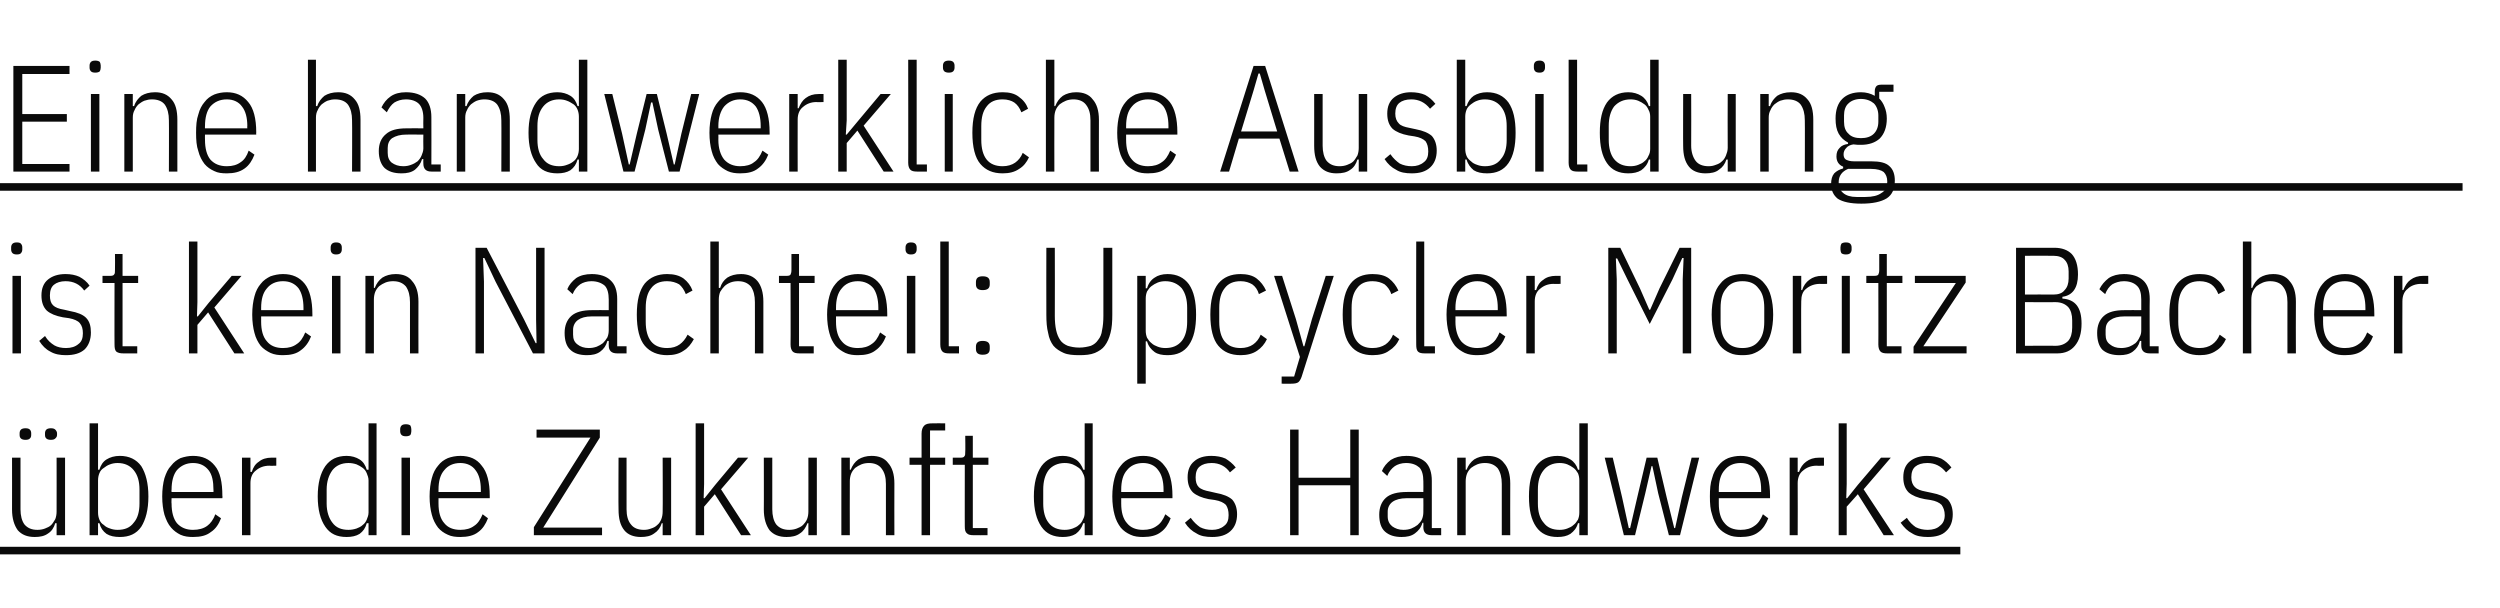 <?xml version="1.0" standalone="no"?><!DOCTYPE svg PUBLIC "-//W3C//DTD SVG 1.1//EN" "http://www.w3.org/Graphics/SVG/1.1/DTD/svg11.dtd"><svg xmlns="http://www.w3.org/2000/svg" version="1.1" width="561px" height="136.5px" viewBox="0 -12 561 136.5" style="top:-12px">  <desc>Eine handwerkliche Ausbildung ist kein Nachteil: Upcycler Moritz Bacher ber die Zukunft des Handwerks</desc>  <defs/>  <g class="svg-textframe-underlines">    <rect class="svg-underline" x="0" y="110.7" width="439.9" height="1.7" style="fill:#0a0a0a;"/>    <rect class="svg-underline" x="0" y="29.1" width="552.6" height="1.7" style="fill:#0a0a0a;"/>  </g>  <g id="Polygon323883">    <path d="M 12.7 105.4 C 12.7 105.4 12.44 105.4 12.4 105.4 C 12.1 106.4 11.6 107.2 10.8 107.7 C 10 108.3 9 108.5 7.8 108.5 C 6.1 108.5 4.9 108 4 107 C 3.2 105.9 2.7 104.4 2.7 102.3 C 2.72 102.34 2.7 90.7 2.7 90.7 L 4.6 90.7 C 4.6 90.7 4.59 102.26 4.6 102.3 C 4.6 103.7 4.9 104.9 5.5 105.7 C 6.2 106.5 7.1 106.9 8.4 106.9 C 9 106.9 9.6 106.8 10.1 106.6 C 10.6 106.4 11.1 106.2 11.5 105.8 C 11.8 105.5 12.1 105 12.4 104.5 C 12.6 104 12.7 103.4 12.7 102.8 C 12.72 102.81 12.7 90.7 12.7 90.7 L 14.6 90.7 L 14.6 108.1 L 12.7 108.1 L 12.7 105.4 Z M 5.7 86.7 C 5.3 86.7 4.9 86.6 4.7 86.4 C 4.5 86.2 4.4 86 4.4 85.6 C 4.4 85.6 4.4 85.2 4.4 85.2 C 4.4 84.9 4.5 84.6 4.7 84.4 C 4.9 84.2 5.3 84.1 5.7 84.1 C 6.2 84.1 6.5 84.2 6.7 84.4 C 6.9 84.6 7 84.9 7 85.2 C 7 85.2 7 85.6 7 85.6 C 7 86 6.9 86.2 6.7 86.4 C 6.5 86.6 6.2 86.7 5.7 86.7 Z M 11.4 86.7 C 11 86.7 10.6 86.6 10.4 86.4 C 10.2 86.2 10.1 86 10.1 85.6 C 10.1 85.6 10.1 85.2 10.1 85.2 C 10.1 84.9 10.2 84.6 10.4 84.4 C 10.6 84.2 11 84.1 11.4 84.1 C 11.9 84.1 12.2 84.2 12.4 84.4 C 12.6 84.6 12.8 84.9 12.8 85.2 C 12.8 85.2 12.8 85.6 12.8 85.6 C 12.8 86 12.6 86.2 12.4 86.4 C 12.2 86.6 11.9 86.7 11.4 86.7 Z M 20.1 83 L 22 83 L 22 93.4 C 22 93.4 22.27 93.44 22.3 93.4 C 22.6 92.4 23.1 91.6 23.9 91.1 C 24.7 90.6 25.7 90.3 26.9 90.3 C 29 90.3 30.6 91.1 31.7 92.6 C 32.7 94.2 33.3 96.4 33.3 99.4 C 33.3 102.4 32.7 104.6 31.7 106.2 C 30.6 107.8 29 108.5 26.9 108.5 C 25.7 108.5 24.7 108.3 23.9 107.8 C 23.1 107.2 22.6 106.5 22.3 105.4 C 22.27 105.4 22 105.4 22 105.4 L 22 108.1 L 20.1 108.1 L 20.1 83 Z M 26.4 106.9 C 28 106.9 29.2 106.4 30 105.3 C 30.9 104.3 31.3 102.8 31.3 101 C 31.3 101 31.3 97.9 31.3 97.9 C 31.3 96 30.9 94.6 30 93.5 C 29.2 92.5 28 91.9 26.4 91.9 C 25.8 91.9 25.2 92 24.7 92.2 C 24.1 92.4 23.7 92.7 23.3 93 C 22.8 93.3 22.5 93.7 22.3 94.2 C 22.1 94.7 22 95.2 22 95.8 C 22 95.8 22 103 22 103 C 22 103.6 22.1 104.1 22.3 104.6 C 22.5 105.1 22.8 105.5 23.3 105.8 C 23.7 106.2 24.1 106.4 24.7 106.6 C 25.2 106.8 25.8 106.9 26.4 106.9 Z M 43.3 108.5 C 42.3 108.5 41.4 108.4 40.5 108 C 39.7 107.6 39 107.1 38.4 106.4 C 37.7 105.6 37.3 104.7 36.9 103.5 C 36.6 102.4 36.4 101 36.4 99.4 C 36.4 97.8 36.6 96.4 36.9 95.3 C 37.3 94.1 37.7 93.2 38.4 92.5 C 39 91.7 39.7 91.2 40.5 90.8 C 41.4 90.5 42.3 90.3 43.3 90.3 C 45.4 90.3 47 91 48.2 92.5 C 49.4 93.9 49.9 96.2 49.9 99.3 C 49.95 99.28 49.9 99.8 49.9 99.8 L 38.5 99.8 C 38.5 99.8 38.45 100.98 38.5 101 C 38.5 102.9 38.9 104.4 39.7 105.4 C 40.6 106.4 41.8 106.9 43.3 106.9 C 44.6 106.9 45.7 106.6 46.5 106 C 47.2 105.5 47.9 104.6 48.3 103.4 C 48.3 103.4 49.6 104.3 49.6 104.3 C 49.1 105.6 48.4 106.7 47.3 107.4 C 46.3 108.2 45 108.5 43.3 108.5 Z M 43.3 91.9 C 41.8 91.9 40.6 92.5 39.7 93.5 C 38.9 94.5 38.5 96 38.5 97.9 C 38.45 97.92 38.5 98.4 38.5 98.4 L 47.9 98.4 C 47.9 98.4 47.94 97.92 47.9 97.9 C 47.9 96 47.6 94.5 46.8 93.5 C 46 92.5 44.9 91.9 43.3 91.9 Z M 54.3 108.1 L 54.3 90.7 L 56.2 90.7 L 56.2 93.9 C 56.2 93.9 56.47 93.87 56.5 93.9 C 56.8 92.9 57.3 92.1 58.1 91.6 C 58.8 91 59.8 90.7 60.9 90.7 C 60.93 90.71 62 90.7 62 90.7 L 62 92.5 C 62 92.5 60.45 92.55 60.5 92.5 C 59.2 92.5 58.2 92.9 57.4 93.6 C 56.6 94.2 56.2 95.2 56.2 96.4 C 56.2 96.39 56.2 108.1 56.2 108.1 L 54.3 108.1 Z M 82.7 105.4 C 82.7 105.4 82.35 105.4 82.3 105.4 C 82 106.5 81.5 107.2 80.7 107.8 C 79.9 108.3 78.9 108.5 77.8 108.5 C 75.6 108.5 74.1 107.8 73 106.2 C 71.9 104.6 71.3 102.4 71.3 99.4 C 71.3 96.4 71.9 94.2 73 92.6 C 74.1 91.1 75.6 90.3 77.8 90.3 C 78.9 90.3 79.9 90.6 80.7 91.1 C 81.5 91.6 82 92.4 82.3 93.4 C 82.35 93.44 82.7 93.4 82.7 93.4 L 82.7 83 L 84.5 83 L 84.5 108.1 L 82.7 108.1 L 82.7 105.4 Z M 78.2 106.9 C 78.8 106.9 79.4 106.8 80 106.6 C 80.5 106.4 81 106.2 81.4 105.8 C 81.8 105.5 82.1 105.1 82.3 104.6 C 82.5 104.1 82.7 103.6 82.7 103 C 82.7 103 82.7 95.8 82.7 95.8 C 82.7 95.2 82.5 94.7 82.3 94.2 C 82.1 93.7 81.8 93.3 81.4 93 C 81 92.7 80.5 92.4 80 92.2 C 79.4 92 78.8 91.9 78.2 91.9 C 76.6 91.9 75.4 92.5 74.6 93.5 C 73.8 94.6 73.3 96 73.3 97.9 C 73.3 97.9 73.3 101 73.3 101 C 73.3 102.8 73.8 104.3 74.6 105.3 C 75.4 106.4 76.6 106.9 78.2 106.9 Z M 91.1 85.9 C 90.6 85.9 90.3 85.8 90.1 85.6 C 89.9 85.4 89.8 85.1 89.8 84.8 C 89.8 84.8 89.8 84.3 89.8 84.3 C 89.8 84 89.9 83.7 90.1 83.5 C 90.3 83.3 90.6 83.2 91.1 83.2 C 91.5 83.2 91.9 83.3 92.1 83.5 C 92.2 83.7 92.3 84 92.3 84.3 C 92.3 84.3 92.3 84.8 92.3 84.8 C 92.3 85.1 92.2 85.4 92.1 85.6 C 91.9 85.8 91.5 85.9 91.1 85.9 Z M 90.1 90.7 L 92 90.7 L 92 108.1 L 90.1 108.1 L 90.1 90.7 Z M 103.3 108.5 C 102.3 108.5 101.3 108.4 100.5 108 C 99.6 107.6 98.9 107.1 98.3 106.4 C 97.7 105.6 97.2 104.7 96.9 103.5 C 96.6 102.4 96.4 101 96.4 99.4 C 96.4 97.8 96.6 96.4 96.9 95.3 C 97.2 94.1 97.7 93.2 98.3 92.5 C 98.9 91.7 99.6 91.2 100.5 90.8 C 101.3 90.5 102.3 90.3 103.3 90.3 C 105.4 90.3 107 91 108.1 92.5 C 109.3 93.9 109.9 96.2 109.9 99.3 C 109.89 99.28 109.9 99.8 109.9 99.8 L 98.4 99.8 C 98.4 99.8 98.39 100.98 98.4 101 C 98.4 102.9 98.8 104.4 99.7 105.4 C 100.5 106.4 101.7 106.9 103.3 106.9 C 104.6 106.9 105.6 106.6 106.4 106 C 107.2 105.5 107.8 104.6 108.3 103.4 C 108.3 103.4 109.5 104.3 109.5 104.3 C 109 105.6 108.3 106.7 107.3 107.4 C 106.3 108.2 104.9 108.5 103.3 108.5 Z M 103.3 91.9 C 101.7 91.9 100.5 92.5 99.7 93.5 C 98.8 94.5 98.4 96 98.4 97.9 C 98.39 97.92 98.4 98.4 98.4 98.4 L 107.9 98.4 C 107.9 98.4 107.88 97.92 107.9 97.9 C 107.9 96 107.5 94.5 106.7 93.5 C 106 92.5 104.8 91.9 103.3 91.9 Z M 135.1 108.1 L 119.8 108.1 L 119.8 106.3 L 132.5 86.2 L 120.4 86.2 L 120.4 84.4 L 134.6 84.4 L 134.6 86.2 L 121.9 106.4 L 135.1 106.4 L 135.1 108.1 Z M 148.7 105.4 C 148.7 105.4 148.48 105.4 148.5 105.4 C 148.2 106.4 147.6 107.2 146.8 107.7 C 146 108.3 145 108.5 143.8 108.5 C 142.2 108.5 140.9 108 140.1 107 C 139.2 105.9 138.8 104.4 138.8 102.3 C 138.75 102.34 138.8 90.7 138.8 90.7 L 140.6 90.7 C 140.6 90.7 140.62 102.26 140.6 102.3 C 140.6 103.7 140.9 104.9 141.6 105.7 C 142.2 106.5 143.2 106.9 144.5 106.9 C 145.1 106.9 145.6 106.8 146.1 106.6 C 146.7 106.4 147.1 106.2 147.5 105.8 C 147.9 105.5 148.2 105 148.4 104.5 C 148.6 104 148.7 103.4 148.7 102.8 C 148.75 102.81 148.7 90.7 148.7 90.7 L 150.6 90.7 L 150.6 108.1 L 148.7 108.1 L 148.7 105.4 Z M 156.1 83 L 158 83 L 158 96.6 L 157.9 99.8 L 158.1 99.8 L 160.5 96.8 L 165.6 90.7 L 167.9 90.7 L 161.8 97.8 L 168.5 108.1 L 166.3 108.1 L 160.4 98.9 L 158 101.7 L 158 108.1 L 156.1 108.1 L 156.1 83 Z M 181.4 105.4 C 181.4 105.4 181.15 105.4 181.2 105.4 C 180.8 106.4 180.3 107.2 179.5 107.7 C 178.7 108.3 177.7 108.5 176.5 108.5 C 174.8 108.5 173.6 108 172.7 107 C 171.9 105.9 171.4 104.4 171.4 102.3 C 171.43 102.34 171.4 90.7 171.4 90.7 L 173.3 90.7 C 173.3 90.7 173.3 102.26 173.3 102.3 C 173.3 103.7 173.6 104.9 174.2 105.7 C 174.9 106.5 175.8 106.9 177.1 106.9 C 177.7 106.9 178.3 106.8 178.8 106.6 C 179.3 106.4 179.8 106.2 180.2 105.8 C 180.5 105.5 180.9 105 181.1 104.5 C 181.3 104 181.4 103.4 181.4 102.8 C 181.42 102.81 181.4 90.7 181.4 90.7 L 183.3 90.7 L 183.3 108.1 L 181.4 108.1 L 181.4 105.4 Z M 188.8 108.1 L 188.8 90.7 L 190.7 90.7 L 190.7 93.4 C 190.7 93.4 190.94 93.44 190.9 93.4 C 191.3 92.4 191.8 91.7 192.6 91.1 C 193.4 90.6 194.4 90.3 195.6 90.3 C 197.2 90.3 198.5 90.8 199.3 91.9 C 200.2 92.9 200.7 94.4 200.7 96.5 C 200.67 96.49 200.7 108.1 200.7 108.1 L 198.8 108.1 C 198.8 108.1 198.8 96.57 198.8 96.6 C 198.8 95.1 198.5 94 197.8 93.1 C 197.2 92.3 196.2 91.9 195 91.9 C 194.4 91.9 193.8 92 193.3 92.2 C 192.8 92.4 192.3 92.7 191.9 93 C 191.5 93.4 191.2 93.8 191 94.3 C 190.8 94.8 190.7 95.4 190.7 96 C 190.67 96.02 190.7 108.1 190.7 108.1 L 188.8 108.1 Z M 206.8 92.3 L 204.1 92.3 L 204.1 90.7 L 206.8 90.7 C 206.8 90.7 206.82 85.34 206.8 85.3 C 206.8 84.5 207 83.9 207.4 83.5 C 207.8 83.1 208.4 83 209.2 83 C 209.2 82.96 212.1 83 212.1 83 L 212.1 84.6 L 208.7 84.6 L 208.7 90.7 L 212.1 90.7 L 212.1 92.3 L 208.7 92.3 L 208.7 108.1 L 206.8 108.1 L 206.8 92.3 Z M 218.5 108.1 C 217.8 108.1 217.3 108 217 107.7 C 216.6 107.4 216.5 106.9 216.5 106.1 C 216.48 106.15 216.5 92.3 216.5 92.3 L 213.8 92.3 L 213.8 90.7 C 213.8 90.7 215.59 90.71 215.6 90.7 C 216 90.7 216.3 90.6 216.4 90.4 C 216.6 90.2 216.6 89.9 216.6 89.4 C 216.65 89.42 216.6 85.8 216.6 85.8 L 218.3 85.8 L 218.3 90.7 L 221.8 90.7 L 221.8 92.3 L 218.3 92.3 L 218.3 106.5 L 221.6 106.5 L 221.6 108.1 C 221.6 108.1 218.48 108.12 218.5 108.1 Z M 243.4 105.4 C 243.4 105.4 243.06 105.4 243.1 105.4 C 242.7 106.5 242.2 107.2 241.4 107.8 C 240.6 108.3 239.6 108.5 238.5 108.5 C 236.4 108.5 234.8 107.8 233.7 106.2 C 232.6 104.6 232 102.4 232 99.4 C 232 96.4 232.6 94.2 233.7 92.6 C 234.8 91.1 236.4 90.3 238.5 90.3 C 239.6 90.3 240.6 90.6 241.4 91.1 C 242.2 91.6 242.7 92.4 243.1 93.4 C 243.06 93.44 243.4 93.4 243.4 93.4 L 243.4 83 L 245.2 83 L 245.2 108.1 L 243.4 108.1 L 243.4 105.4 Z M 238.9 106.9 C 239.6 106.9 240.1 106.8 240.7 106.6 C 241.2 106.4 241.7 106.2 242.1 105.8 C 242.5 105.5 242.8 105.1 243 104.6 C 243.3 104.1 243.4 103.6 243.4 103 C 243.4 103 243.4 95.8 243.4 95.8 C 243.4 95.2 243.3 94.7 243 94.2 C 242.8 93.7 242.5 93.3 242.1 93 C 241.7 92.7 241.2 92.4 240.7 92.2 C 240.1 92 239.6 91.9 238.9 91.9 C 237.4 91.9 236.1 92.5 235.3 93.5 C 234.5 94.6 234.1 96 234.1 97.9 C 234.1 97.9 234.1 101 234.1 101 C 234.1 102.8 234.5 104.3 235.3 105.3 C 236.1 106.4 237.4 106.9 238.9 106.9 Z M 256.5 108.5 C 255.5 108.5 254.5 108.4 253.7 108 C 252.8 107.6 252.1 107.1 251.5 106.4 C 250.9 105.6 250.4 104.7 250.1 103.5 C 249.8 102.4 249.6 101 249.6 99.4 C 249.6 97.8 249.8 96.4 250.1 95.3 C 250.4 94.1 250.9 93.2 251.5 92.5 C 252.1 91.7 252.8 91.2 253.7 90.8 C 254.5 90.5 255.5 90.3 256.5 90.3 C 258.6 90.3 260.2 91 261.3 92.5 C 262.5 93.9 263.1 96.2 263.1 99.3 C 263.09 99.28 263.1 99.8 263.1 99.8 L 251.6 99.8 C 251.6 99.8 251.6 100.98 251.6 101 C 251.6 102.9 252 104.4 252.9 105.4 C 253.7 106.4 254.9 106.9 256.5 106.9 C 257.8 106.9 258.8 106.6 259.6 106 C 260.4 105.5 261 104.6 261.5 103.4 C 261.5 103.4 262.7 104.3 262.7 104.3 C 262.2 105.6 261.5 106.7 260.5 107.4 C 259.5 108.2 258.1 108.5 256.5 108.5 Z M 256.5 91.9 C 254.9 91.9 253.7 92.5 252.9 93.5 C 252 94.5 251.6 96 251.6 97.9 C 251.6 97.92 251.6 98.4 251.6 98.4 L 261.1 98.4 C 261.1 98.4 261.08 97.92 261.1 97.9 C 261.1 96 260.7 94.5 259.9 93.5 C 259.2 92.5 258 91.9 256.5 91.9 Z M 272 108.5 C 270.6 108.5 269.4 108.3 268.5 107.7 C 267.5 107.2 266.6 106.4 265.9 105.3 C 265.9 105.3 267.2 104.2 267.2 104.2 C 267.9 105.2 268.6 105.8 269.3 106.3 C 270.1 106.7 270.9 106.9 272 106.9 C 273.1 106.9 274 106.6 274.7 106 C 275.4 105.5 275.7 104.7 275.7 103.6 C 275.7 102.6 275.5 101.9 275.1 101.3 C 274.6 100.8 273.8 100.4 272.6 100.2 C 272.6 100.2 271.2 100 271.2 100 C 269.7 99.7 268.5 99.2 267.7 98.5 C 266.9 97.7 266.5 96.6 266.5 95.1 C 266.5 93.5 267 92.3 268 91.5 C 268.9 90.7 270.2 90.3 271.8 90.3 C 273 90.3 274.1 90.5 275 90.9 C 275.8 91.4 276.6 92 277.3 92.9 C 277.3 92.9 276 94 276 94 C 275 92.6 273.6 91.9 271.9 91.9 C 270.7 91.9 269.8 92.2 269.2 92.7 C 268.6 93.2 268.3 94 268.3 95.1 C 268.3 96.1 268.5 96.8 269 97.3 C 269.5 97.8 270.4 98.1 271.5 98.3 C 271.5 98.3 272.8 98.6 272.8 98.6 C 274.5 98.9 275.7 99.4 276.5 100.1 C 277.2 100.9 277.6 102 277.6 103.4 C 277.6 105 277.1 106.3 276.1 107.2 C 275.1 108.1 273.8 108.5 272 108.5 Z M 303 96.9 L 291.4 96.9 L 291.4 108.1 L 289.5 108.1 L 289.5 84.4 L 291.4 84.4 L 291.4 95.2 L 303 95.2 L 303 84.4 L 304.9 84.4 L 304.9 108.1 L 303 108.1 L 303 96.9 Z M 321.3 108.1 C 320 108.1 319.4 107.5 319.4 106.3 C 319.43 106.28 319.4 105.3 319.4 105.3 C 319.4 105.3 319.15 105.33 319.2 105.3 C 318.9 106.4 318.3 107.1 317.5 107.7 C 316.7 108.3 315.7 108.5 314.5 108.5 C 312.9 108.5 311.7 108.1 310.8 107.3 C 309.9 106.5 309.5 105.2 309.5 103.5 C 309.5 101.9 310 100.6 311 99.7 C 312 98.8 313.6 98.4 315.7 98.4 C 315.65 98.36 319.4 98.4 319.4 98.4 C 319.4 98.4 319.43 96.05 319.4 96 C 319.4 94.6 319.1 93.5 318.5 92.9 C 317.8 92.3 316.9 91.9 315.5 91.9 C 314.5 91.9 313.6 92.2 313 92.6 C 312.3 93.1 311.7 93.8 311.3 94.8 C 311.3 94.8 310.1 93.7 310.1 93.7 C 310.5 92.7 311.2 91.9 312.1 91.2 C 313.1 90.6 314.2 90.3 315.6 90.3 C 317.5 90.3 318.9 90.8 319.9 91.7 C 320.8 92.6 321.3 94 321.3 95.9 C 321.3 95.88 321.3 106.5 321.3 106.5 L 323.4 106.5 L 323.4 108.1 C 323.4 108.1 321.3 108.12 321.3 108.1 Z M 314.9 106.9 C 315.6 106.9 316.2 106.8 316.7 106.6 C 317.2 106.4 317.7 106.1 318.1 105.8 C 318.5 105.4 318.9 105 319.1 104.5 C 319.3 104 319.4 103.5 319.4 102.9 C 319.43 102.86 319.4 99.8 319.4 99.8 C 319.4 99.8 315.62 99.79 315.6 99.8 C 314.3 99.8 313.2 100.1 312.5 100.6 C 311.8 101.1 311.4 101.9 311.4 102.8 C 311.4 102.8 311.4 103.9 311.4 103.9 C 311.4 104.9 311.8 105.6 312.4 106.1 C 313.1 106.6 313.9 106.9 314.9 106.9 Z M 327 108.1 L 327 90.7 L 328.9 90.7 L 328.9 93.4 C 328.9 93.4 329.15 93.44 329.1 93.4 C 329.5 92.4 330 91.7 330.8 91.1 C 331.6 90.6 332.6 90.3 333.8 90.3 C 335.4 90.3 336.7 90.8 337.5 91.9 C 338.4 92.9 338.9 94.4 338.9 96.5 C 338.87 96.49 338.9 108.1 338.9 108.1 L 337 108.1 C 337 108.1 337 96.57 337 96.6 C 337 95.1 336.7 94 336.1 93.1 C 335.4 92.3 334.5 91.9 333.2 91.9 C 332.6 91.9 332 92 331.5 92.2 C 331 92.4 330.5 92.7 330.1 93 C 329.7 93.4 329.4 93.8 329.2 94.3 C 329 94.8 328.9 95.4 328.9 96 C 328.88 96.02 328.9 108.1 328.9 108.1 L 327 108.1 Z M 354.4 105.4 C 354.4 105.4 354.11 105.4 354.1 105.4 C 353.8 106.5 353.2 107.2 352.4 107.8 C 351.6 108.3 350.7 108.5 349.5 108.5 C 347.4 108.5 345.8 107.8 344.7 106.2 C 343.6 104.6 343.1 102.4 343.1 99.4 C 343.1 96.4 343.6 94.2 344.7 92.6 C 345.8 91.1 347.4 90.3 349.5 90.3 C 350.7 90.3 351.6 90.6 352.4 91.1 C 353.2 91.6 353.8 92.4 354.1 93.4 C 354.11 93.44 354.4 93.4 354.4 93.4 L 354.4 83 L 356.3 83 L 356.3 108.1 L 354.4 108.1 L 354.4 105.4 Z M 350 106.9 C 350.6 106.9 351.2 106.8 351.7 106.6 C 352.2 106.4 352.7 106.2 353.1 105.8 C 353.5 105.5 353.8 105.1 354.1 104.6 C 354.3 104.1 354.4 103.6 354.4 103 C 354.4 103 354.4 95.8 354.4 95.8 C 354.4 95.2 354.3 94.7 354.1 94.2 C 353.8 93.7 353.5 93.3 353.1 93 C 352.7 92.7 352.2 92.4 351.7 92.2 C 351.2 92 350.6 91.9 350 91.9 C 348.4 91.9 347.2 92.5 346.4 93.5 C 345.5 94.6 345.1 96 345.1 97.9 C 345.1 97.9 345.1 101 345.1 101 C 345.1 102.8 345.5 104.3 346.4 105.3 C 347.2 106.4 348.4 106.9 350 106.9 Z M 360.1 90.7 L 361.9 90.7 L 364 99.6 L 365.5 106.5 L 365.8 106.5 L 367.4 99.6 L 369.5 90.7 L 371.9 90.7 L 374 99.6 L 375.7 106.5 L 375.9 106.5 L 377.4 99.6 L 379.6 90.7 L 381.3 90.7 L 377 108.1 L 374.5 108.1 L 372.1 98.7 L 370.8 92.6 L 370.6 92.6 L 369.2 98.7 L 366.9 108.1 L 364.4 108.1 L 360.1 90.7 Z M 390.6 108.5 C 389.6 108.5 388.6 108.4 387.8 108 C 386.9 107.6 386.2 107.1 385.6 106.4 C 385 105.6 384.5 104.7 384.2 103.5 C 383.8 102.4 383.7 101 383.7 99.4 C 383.7 97.8 383.8 96.4 384.2 95.3 C 384.5 94.1 385 93.2 385.6 92.5 C 386.2 91.7 386.9 91.2 387.8 90.8 C 388.6 90.5 389.6 90.3 390.6 90.3 C 392.6 90.3 394.3 91 395.4 92.5 C 396.6 93.9 397.2 96.2 397.2 99.3 C 397.18 99.28 397.2 99.8 397.2 99.8 L 385.7 99.8 C 385.7 99.8 385.69 100.98 385.7 101 C 385.7 102.9 386.1 104.4 387 105.4 C 387.8 106.4 389 106.9 390.6 106.9 C 391.9 106.9 392.9 106.6 393.7 106 C 394.5 105.5 395.1 104.6 395.6 103.4 C 395.6 103.4 396.8 104.3 396.8 104.3 C 396.3 105.6 395.6 106.7 394.6 107.4 C 393.6 108.2 392.2 108.5 390.6 108.5 Z M 390.6 91.9 C 389 91.9 387.8 92.5 387 93.5 C 386.1 94.5 385.7 96 385.7 97.9 C 385.69 97.92 385.7 98.4 385.7 98.4 L 395.2 98.4 C 395.2 98.4 395.18 97.92 395.2 97.9 C 395.2 96 394.8 94.5 394 93.5 C 393.3 92.5 392.1 91.9 390.6 91.9 Z M 401.6 108.1 L 401.6 90.7 L 403.4 90.7 L 403.4 93.9 C 403.4 93.9 403.71 93.87 403.7 93.9 C 404 92.9 404.6 92.1 405.3 91.6 C 406.1 91 407 90.7 408.2 90.7 C 408.17 90.71 409.3 90.7 409.3 90.7 L 409.3 92.5 C 409.3 92.5 407.69 92.55 407.7 92.5 C 406.4 92.5 405.4 92.9 404.6 93.6 C 403.8 94.2 403.4 95.2 403.4 96.4 C 403.44 96.39 403.4 108.1 403.4 108.1 L 401.6 108.1 Z M 412.6 83 L 414.4 83 L 414.4 96.6 L 414.3 99.8 L 414.5 99.8 L 416.9 96.8 L 422.1 90.7 L 424.3 90.7 L 418.2 97.8 L 425 108.1 L 422.7 108.1 L 416.9 98.9 L 414.4 101.7 L 414.4 108.1 L 412.6 108.1 L 412.6 83 Z M 432.6 108.5 C 431.2 108.5 430 108.3 429.1 107.7 C 428.1 107.2 427.3 106.4 426.5 105.3 C 426.5 105.3 427.9 104.2 427.9 104.2 C 428.5 105.2 429.2 105.8 429.9 106.3 C 430.7 106.7 431.6 106.9 432.6 106.9 C 433.7 106.9 434.7 106.6 435.3 106 C 436 105.5 436.4 104.7 436.4 103.6 C 436.4 102.6 436.1 101.9 435.7 101.3 C 435.2 100.8 434.4 100.4 433.2 100.2 C 433.2 100.2 431.9 100 431.9 100 C 430.3 99.7 429.1 99.2 428.3 98.5 C 427.5 97.7 427.1 96.6 427.1 95.1 C 427.1 93.5 427.6 92.3 428.6 91.5 C 429.6 90.7 430.9 90.3 432.4 90.3 C 433.6 90.3 434.7 90.5 435.6 90.9 C 436.5 91.4 437.2 92 437.9 92.9 C 437.9 92.9 436.7 94 436.7 94 C 435.6 92.6 434.2 91.9 432.5 91.9 C 431.3 91.9 430.4 92.2 429.8 92.7 C 429.2 93.2 428.9 94 428.9 95.1 C 428.9 96.1 429.2 96.8 429.7 97.3 C 430.2 97.8 431 98.1 432.1 98.3 C 432.1 98.3 433.5 98.6 433.5 98.6 C 435.1 98.9 436.3 99.4 437.1 100.1 C 437.8 100.9 438.2 102 438.2 103.4 C 438.2 105 437.7 106.3 436.7 107.2 C 435.8 108.1 434.4 108.5 432.6 108.5 Z " stroke="none" fill="#0a0a0a"/>  </g>  <g id="Polygon323882">    <path d="M 3.8 45.1 C 3.3 45.1 3 45 2.8 44.8 C 2.6 44.6 2.5 44.3 2.5 44 C 2.5 44 2.5 43.5 2.5 43.5 C 2.5 43.2 2.6 42.9 2.8 42.7 C 3 42.5 3.3 42.4 3.8 42.4 C 4.2 42.4 4.6 42.5 4.7 42.7 C 4.9 42.9 5 43.2 5 43.5 C 5 43.5 5 44 5 44 C 5 44.3 4.9 44.6 4.7 44.8 C 4.6 45 4.2 45.1 3.8 45.1 Z M 2.8 49.9 L 4.7 49.9 L 4.7 67.3 L 2.8 67.3 L 2.8 49.9 Z M 14.8 67.7 C 13.5 67.7 12.3 67.5 11.3 66.9 C 10.3 66.4 9.5 65.6 8.8 64.5 C 8.8 64.5 10.1 63.4 10.1 63.4 C 10.7 64.4 11.4 65 12.2 65.5 C 12.9 65.9 13.8 66.1 14.8 66.1 C 16 66.1 16.9 65.8 17.6 65.2 C 18.3 64.7 18.6 63.9 18.6 62.8 C 18.6 61.8 18.4 61.1 17.9 60.5 C 17.5 60 16.6 59.6 15.5 59.4 C 15.5 59.4 14.1 59.2 14.1 59.2 C 12.5 58.9 11.3 58.4 10.5 57.7 C 9.7 56.9 9.3 55.8 9.3 54.3 C 9.3 52.7 9.8 51.5 10.8 50.7 C 11.8 49.9 13.1 49.5 14.7 49.5 C 15.9 49.5 16.9 49.7 17.8 50.1 C 18.7 50.6 19.5 51.2 20.1 52.1 C 20.1 52.1 18.9 53.2 18.9 53.2 C 17.9 51.8 16.5 51.1 14.7 51.1 C 13.6 51.1 12.7 51.4 12.1 51.9 C 11.5 52.4 11.2 53.2 11.2 54.3 C 11.2 55.3 11.4 56 11.9 56.5 C 12.4 57 13.2 57.3 14.4 57.5 C 14.4 57.5 15.7 57.8 15.7 57.8 C 17.4 58.1 18.6 58.6 19.3 59.3 C 20.1 60.1 20.4 61.2 20.4 62.6 C 20.4 64.2 19.9 65.5 19 66.4 C 18 67.3 16.6 67.7 14.8 67.7 Z M 27.7 67.3 C 27 67.3 26.5 67.2 26.1 66.9 C 25.8 66.6 25.7 66.1 25.7 65.3 C 25.67 65.35 25.7 51.5 25.7 51.5 L 23 51.5 L 23 49.9 C 23 49.9 24.79 49.91 24.8 49.9 C 25.2 49.9 25.5 49.8 25.6 49.6 C 25.8 49.4 25.8 49.1 25.8 48.6 C 25.84 48.62 25.8 45 25.8 45 L 27.5 45 L 27.5 49.9 L 31 49.9 L 31 51.5 L 27.5 51.5 L 27.5 65.7 L 30.8 65.7 L 30.8 67.3 C 30.8 67.3 27.68 67.32 27.7 67.3 Z M 42.4 42.2 L 44.3 42.2 L 44.3 55.8 L 44.2 59 L 44.4 59 L 46.8 56 L 52 49.9 L 54.2 49.9 L 48.1 57 L 54.8 67.3 L 52.6 67.3 L 46.7 58.1 L 44.3 60.9 L 44.3 67.3 L 42.4 67.3 L 42.4 42.2 Z M 63.5 67.7 C 62.5 67.7 61.6 67.6 60.7 67.2 C 59.9 66.8 59.1 66.3 58.5 65.6 C 57.9 64.8 57.4 63.9 57.1 62.7 C 56.8 61.6 56.6 60.2 56.6 58.6 C 56.6 57 56.8 55.6 57.1 54.5 C 57.4 53.3 57.9 52.4 58.5 51.7 C 59.1 50.9 59.9 50.4 60.7 50 C 61.6 49.7 62.5 49.5 63.5 49.5 C 65.6 49.5 67.2 50.2 68.4 51.7 C 69.5 53.1 70.1 55.4 70.1 58.5 C 70.11 58.48 70.1 59 70.1 59 L 58.6 59 C 58.6 59 58.62 60.18 58.6 60.2 C 58.6 62.1 59 63.6 59.9 64.6 C 60.7 65.6 61.9 66.1 63.5 66.1 C 64.8 66.1 65.8 65.8 66.6 65.2 C 67.4 64.7 68 63.8 68.5 62.6 C 68.5 62.6 69.8 63.5 69.8 63.5 C 69.3 64.8 68.5 65.9 67.5 66.6 C 66.5 67.4 65.2 67.7 63.5 67.7 Z M 63.5 51.1 C 61.9 51.1 60.7 51.7 59.9 52.7 C 59 53.7 58.6 55.2 58.6 57.1 C 58.62 57.12 58.6 57.6 58.6 57.6 L 68.1 57.6 C 68.1 57.6 68.1 57.12 68.1 57.1 C 68.1 55.2 67.7 53.7 67 52.7 C 66.2 51.7 65.1 51.1 63.5 51.1 Z M 75.4 45.1 C 75 45.1 74.7 45 74.5 44.8 C 74.3 44.6 74.2 44.3 74.2 44 C 74.2 44 74.2 43.5 74.2 43.5 C 74.2 43.2 74.3 42.9 74.5 42.7 C 74.7 42.5 75 42.4 75.4 42.4 C 75.9 42.4 76.2 42.5 76.4 42.7 C 76.6 42.9 76.7 43.2 76.7 43.5 C 76.7 43.5 76.7 44 76.7 44 C 76.7 44.3 76.6 44.6 76.4 44.8 C 76.2 45 75.9 45.1 75.4 45.1 Z M 74.5 49.9 L 76.4 49.9 L 76.4 67.3 L 74.5 67.3 L 74.5 49.9 Z M 82 67.3 L 82 49.9 L 83.9 49.9 L 83.9 52.6 C 83.9 52.6 84.15 52.64 84.1 52.6 C 84.5 51.6 85 50.9 85.8 50.3 C 86.6 49.8 87.6 49.5 88.8 49.5 C 90.4 49.5 91.7 50 92.5 51.1 C 93.4 52.1 93.9 53.6 93.9 55.7 C 93.87 55.69 93.9 67.3 93.9 67.3 L 92 67.3 C 92 67.3 92 55.77 92 55.8 C 92 54.3 91.7 53.2 91.1 52.3 C 90.4 51.5 89.5 51.1 88.2 51.1 C 87.6 51.1 87 51.2 86.5 51.4 C 86 51.6 85.5 51.9 85.1 52.2 C 84.7 52.6 84.4 53 84.2 53.5 C 84 54 83.9 54.6 83.9 55.2 C 83.88 55.22 83.9 67.3 83.9 67.3 L 82 67.3 Z M 111.2 51.2 L 108.7 45.9 L 108.4 45.9 L 108.6 51.2 L 108.6 67.3 L 106.7 67.3 L 106.7 43.6 L 109.2 43.6 L 117.6 59.7 L 120.2 65 L 120.4 65 L 120.3 59.7 L 120.3 43.6 L 122.2 43.6 L 122.2 67.3 L 119.6 67.3 L 111.2 51.2 Z M 138.5 67.3 C 137.2 67.3 136.6 66.7 136.6 65.5 C 136.61 65.48 136.6 64.5 136.6 64.5 C 136.6 64.5 136.34 64.53 136.3 64.5 C 136 65.6 135.5 66.3 134.7 66.9 C 133.9 67.5 132.9 67.7 131.7 67.7 C 130.1 67.7 128.8 67.3 128 66.5 C 127.1 65.7 126.7 64.4 126.7 62.7 C 126.7 61.1 127.2 59.8 128.2 58.9 C 129.2 58 130.8 57.6 132.8 57.6 C 132.84 57.56 136.6 57.6 136.6 57.6 C 136.6 57.6 136.61 55.25 136.6 55.2 C 136.6 53.8 136.3 52.7 135.7 52.1 C 135 51.5 134 51.1 132.7 51.1 C 131.7 51.1 130.8 51.4 130.2 51.8 C 129.5 52.3 128.9 53 128.5 54 C 128.5 54 127.3 52.9 127.3 52.9 C 127.7 51.9 128.4 51.1 129.3 50.4 C 130.2 49.8 131.4 49.5 132.8 49.5 C 134.6 49.5 136.1 50 137 50.9 C 138 51.8 138.5 53.2 138.5 55.1 C 138.48 55.08 138.5 65.7 138.5 65.7 L 140.6 65.7 L 140.6 67.3 C 140.6 67.3 138.48 67.32 138.5 67.3 Z M 132.1 66.1 C 132.8 66.1 133.3 66 133.9 65.8 C 134.4 65.6 134.9 65.3 135.3 65 C 135.7 64.6 136 64.2 136.3 63.7 C 136.5 63.2 136.6 62.7 136.6 62.1 C 136.61 62.06 136.6 59 136.6 59 C 136.6 59 132.8 58.99 132.8 59 C 131.4 59 130.4 59.3 129.7 59.8 C 129 60.3 128.6 61.1 128.6 62 C 128.6 62 128.6 63.1 128.6 63.1 C 128.6 64.1 128.9 64.8 129.6 65.3 C 130.2 65.8 131.1 66.1 132.1 66.1 Z M 149.7 67.7 C 147.6 67.7 145.9 67 144.7 65.6 C 143.5 64.2 142.9 61.8 142.9 58.6 C 142.9 55.4 143.5 53.1 144.7 51.6 C 145.9 50.2 147.6 49.5 149.7 49.5 C 151.2 49.5 152.4 49.8 153.4 50.5 C 154.3 51.2 155 52.1 155.4 53.2 C 155.4 53.2 153.9 54 153.9 54 C 153.5 53 153 52.3 152.4 51.8 C 151.7 51.4 150.8 51.1 149.7 51.1 C 148.1 51.1 146.9 51.6 146.1 52.7 C 145.3 53.7 144.9 55.1 144.9 57.1 C 144.9 57.1 144.9 60.2 144.9 60.2 C 144.9 62.1 145.3 63.6 146.1 64.6 C 146.9 65.6 148.1 66.1 149.7 66.1 C 150.9 66.1 151.8 65.8 152.5 65.3 C 153.2 64.8 153.8 64.1 154.3 63.1 C 154.3 63.1 155.7 64.1 155.7 64.1 C 155.1 65.2 154.4 66.1 153.4 66.7 C 152.4 67.4 151.2 67.7 149.7 67.7 Z M 159.4 42.2 L 161.3 42.2 L 161.3 52.6 C 161.3 52.6 161.57 52.64 161.6 52.6 C 161.9 51.6 162.4 50.9 163.2 50.3 C 164 49.8 165 49.5 166.3 49.5 C 167.8 49.5 169.1 50 170 51.1 C 170.8 52.1 171.3 53.6 171.3 55.7 C 171.29 55.69 171.3 67.3 171.3 67.3 L 169.4 67.3 C 169.4 67.3 169.42 55.77 169.4 55.8 C 169.4 54.3 169.1 53.2 168.5 52.3 C 167.8 51.5 166.9 51.1 165.6 51.1 C 165 51.1 164.4 51.2 163.9 51.4 C 163.4 51.6 162.9 51.9 162.6 52.2 C 162.2 52.6 161.9 53 161.6 53.5 C 161.4 54 161.3 54.6 161.3 55.2 C 161.29 55.22 161.3 67.3 161.3 67.3 L 159.4 67.3 L 159.4 42.2 Z M 179.4 67.3 C 178.7 67.3 178.2 67.2 177.9 66.9 C 177.6 66.6 177.4 66.1 177.4 65.3 C 177.44 65.35 177.4 51.5 177.4 51.5 L 174.8 51.5 L 174.8 49.9 C 174.8 49.9 176.56 49.91 176.6 49.9 C 177 49.9 177.3 49.8 177.4 49.6 C 177.5 49.4 177.6 49.1 177.6 48.6 C 177.61 48.62 177.6 45 177.6 45 L 179.3 45 L 179.3 49.9 L 182.8 49.9 L 182.8 51.5 L 179.3 51.5 L 179.3 65.7 L 182.6 65.7 L 182.6 67.3 C 182.6 67.3 179.45 67.32 179.4 67.3 Z M 192.5 67.7 C 191.5 67.7 190.6 67.6 189.7 67.2 C 188.9 66.8 188.1 66.3 187.5 65.6 C 186.9 64.8 186.4 63.9 186.1 62.7 C 185.8 61.6 185.6 60.2 185.6 58.6 C 185.6 57 185.8 55.6 186.1 54.5 C 186.4 53.3 186.9 52.4 187.5 51.7 C 188.1 50.9 188.9 50.4 189.7 50 C 190.6 49.7 191.5 49.5 192.5 49.5 C 194.6 49.5 196.2 50.2 197.4 51.7 C 198.5 53.1 199.1 55.4 199.1 58.5 C 199.1 58.48 199.1 59 199.1 59 L 187.6 59 C 187.6 59 187.61 60.18 187.6 60.2 C 187.6 62.1 188 63.6 188.9 64.6 C 189.7 65.6 190.9 66.1 192.5 66.1 C 193.8 66.1 194.8 65.8 195.6 65.2 C 196.4 64.7 197 63.8 197.5 62.6 C 197.5 62.6 198.8 63.5 198.8 63.5 C 198.3 64.8 197.5 65.9 196.5 66.6 C 195.5 67.4 194.2 67.7 192.5 67.7 Z M 192.5 51.1 C 190.9 51.1 189.7 51.7 188.9 52.7 C 188 53.7 187.6 55.2 187.6 57.1 C 187.61 57.12 187.6 57.6 187.6 57.6 L 197.1 57.6 C 197.1 57.6 197.1 57.12 197.1 57.1 C 197.1 55.2 196.7 53.7 196 52.7 C 195.2 51.7 194 51.1 192.5 51.1 Z M 204.4 45.1 C 204 45.1 203.7 45 203.5 44.8 C 203.3 44.6 203.2 44.3 203.2 44 C 203.2 44 203.2 43.5 203.2 43.5 C 203.2 43.2 203.3 42.9 203.5 42.7 C 203.7 42.5 204 42.4 204.4 42.4 C 204.9 42.4 205.2 42.5 205.4 42.7 C 205.6 42.9 205.7 43.2 205.7 43.5 C 205.7 43.5 205.7 44 205.7 44 C 205.7 44.3 205.6 44.6 205.4 44.8 C 205.2 45 204.9 45.1 204.4 45.1 Z M 203.5 49.9 L 205.4 49.9 L 205.4 67.3 L 203.5 67.3 L 203.5 49.9 Z M 213 67.3 C 212.3 67.3 211.8 67.2 211.5 66.9 C 211.2 66.6 211 66.1 211 65.3 C 211 65.35 211 42.2 211 42.2 L 212.9 42.2 L 212.9 65.7 L 215.2 65.7 L 215.2 67.3 C 215.2 67.3 212.97 67.32 213 67.3 Z M 222.1 66.3 C 222.1 67.2 221.6 67.6 220.5 67.6 C 219.5 67.6 219 67.2 219 66.3 C 219 66.3 219 65.8 219 65.8 C 219 64.9 219.5 64.5 220.5 64.5 C 221.6 64.5 222.1 64.9 222.1 65.8 C 222.09 65.82 222.1 66.3 222.1 66.3 C 222.1 66.3 222.09 66.27 222.1 66.3 Z M 222.1 51.8 C 222.1 52.7 221.6 53.1 220.5 53.1 C 219.5 53.1 219 52.7 219 51.8 C 219 51.8 219 51.3 219 51.3 C 219 50.4 219.5 50 220.5 50 C 221.6 50 222.1 50.4 222.1 51.3 C 222.09 51.34 222.1 51.8 222.1 51.8 C 222.1 51.8 222.09 51.78 222.1 51.8 Z M 236.7 43.6 C 236.7 43.6 236.74 58.89 236.7 58.9 C 236.7 60.1 236.8 61.2 237 62.1 C 237.2 63 237.5 63.7 237.9 64.3 C 238.3 64.9 238.9 65.3 239.6 65.6 C 240.3 65.8 241.1 66 242.2 66 C 243.2 66 244.1 65.8 244.8 65.6 C 245.5 65.3 246 64.9 246.4 64.3 C 246.9 63.7 247.2 63 247.3 62.1 C 247.5 61.2 247.6 60.1 247.6 58.9 C 247.62 58.89 247.6 43.6 247.6 43.6 L 249.6 43.6 C 249.6 43.6 249.59 58.58 249.6 58.6 C 249.6 60.2 249.5 61.6 249.2 62.7 C 248.9 63.9 248.5 64.8 247.9 65.6 C 247.4 66.3 246.6 66.8 245.7 67.2 C 244.7 67.6 243.6 67.7 242.2 67.7 C 240.8 67.7 239.6 67.6 238.7 67.2 C 237.8 66.8 237 66.3 236.4 65.6 C 235.8 64.8 235.4 63.9 235.2 62.7 C 234.9 61.6 234.8 60.2 234.8 58.6 C 234.77 58.58 234.8 43.6 234.8 43.6 L 236.7 43.6 Z M 255.2 49.9 L 257.1 49.9 L 257.1 52.7 C 257.1 52.7 257.41 52.67 257.4 52.7 C 257.7 51.6 258.3 50.8 259.1 50.3 C 259.8 49.8 260.8 49.5 262 49.5 C 264.1 49.5 265.7 50.3 266.8 51.8 C 267.9 53.4 268.4 55.6 268.4 58.6 C 268.4 61.6 267.9 63.8 266.8 65.4 C 265.7 67 264.1 67.7 262 67.7 C 260.8 67.7 259.8 67.5 259.1 67 C 258.3 66.4 257.7 65.7 257.4 64.6 C 257.41 64.6 257.1 64.6 257.1 64.6 L 257.1 74.1 L 255.2 74.1 L 255.2 49.9 Z M 261.5 66.1 C 263.1 66.1 264.3 65.6 265.2 64.5 C 266 63.5 266.4 62 266.4 60.2 C 266.4 60.2 266.4 57.1 266.4 57.1 C 266.4 55.2 266 53.8 265.2 52.7 C 264.3 51.7 263.1 51.1 261.5 51.1 C 260.9 51.1 260.3 51.2 259.8 51.4 C 259.3 51.6 258.8 51.9 258.4 52.2 C 258 52.5 257.7 52.9 257.4 53.4 C 257.2 53.9 257.1 54.4 257.1 55 C 257.1 55 257.1 62.2 257.1 62.2 C 257.1 62.8 257.2 63.3 257.4 63.8 C 257.7 64.3 258 64.7 258.4 65 C 258.8 65.4 259.3 65.6 259.8 65.8 C 260.3 66 260.9 66.1 261.5 66.1 Z M 278.4 67.7 C 276.2 67.7 274.6 67 273.4 65.6 C 272.2 64.2 271.6 61.8 271.6 58.6 C 271.6 55.4 272.2 53.1 273.4 51.6 C 274.6 50.2 276.2 49.5 278.4 49.5 C 279.8 49.5 281.1 49.8 282 50.5 C 282.9 51.2 283.6 52.1 284.1 53.2 C 284.1 53.2 282.5 54 282.5 54 C 282.2 53 281.7 52.3 281 51.8 C 280.3 51.4 279.5 51.1 278.4 51.1 C 276.8 51.1 275.6 51.6 274.8 52.7 C 274 53.7 273.6 55.1 273.6 57.1 C 273.6 57.1 273.6 60.2 273.6 60.2 C 273.6 62.1 274 63.6 274.8 64.6 C 275.6 65.6 276.8 66.1 278.4 66.1 C 279.5 66.1 280.5 65.8 281.2 65.3 C 281.9 64.8 282.5 64.1 282.9 63.1 C 282.9 63.1 284.3 64.1 284.3 64.1 C 283.8 65.2 283 66.1 282.1 66.7 C 281.1 67.4 279.8 67.7 278.4 67.7 Z M 297.5 49.9 L 299.3 49.9 C 299.3 49.9 292.09 72.45 292.1 72.5 C 291.9 73.1 291.6 73.6 291.3 73.8 C 291 74 290.5 74.1 289.8 74.1 C 289.85 74.12 287.6 74.1 287.6 74.1 L 287.6 72.5 L 290.4 72.5 L 291.7 68.1 L 285.9 49.9 L 287.7 49.9 L 290.8 59.6 L 292.5 65.7 L 292.7 65.7 L 294.4 59.6 L 297.5 49.9 Z M 308 67.7 C 305.9 67.7 304.2 67 303.1 65.6 C 301.9 64.2 301.3 61.8 301.3 58.6 C 301.3 55.4 301.9 53.1 303.1 51.6 C 304.2 50.2 305.9 49.5 308 49.5 C 309.5 49.5 310.8 49.8 311.7 50.5 C 312.6 51.2 313.3 52.1 313.8 53.2 C 313.8 53.2 312.2 54 312.2 54 C 311.9 53 311.3 52.3 310.7 51.8 C 310 51.4 309.1 51.1 308 51.1 C 306.4 51.1 305.3 51.6 304.5 52.7 C 303.7 53.7 303.3 55.1 303.3 57.1 C 303.3 57.1 303.3 60.2 303.3 60.2 C 303.3 62.1 303.7 63.6 304.5 64.6 C 305.3 65.6 306.4 66.1 308 66.1 C 309.2 66.1 310.1 65.8 310.9 65.3 C 311.6 64.8 312.2 64.1 312.6 63.1 C 312.6 63.1 314 64.1 314 64.1 C 313.5 65.2 312.7 66.1 311.7 66.7 C 310.8 67.4 309.5 67.7 308 67.7 Z M 319.7 67.3 C 319 67.3 318.5 67.2 318.2 66.9 C 317.9 66.6 317.8 66.1 317.8 65.3 C 317.76 65.35 317.8 42.2 317.8 42.2 L 319.6 42.2 L 319.6 65.7 L 322 65.7 L 322 67.3 C 322 67.3 319.73 67.32 319.7 67.3 Z M 331.5 67.7 C 330.5 67.7 329.6 67.6 328.7 67.2 C 327.9 66.8 327.1 66.3 326.5 65.6 C 325.9 64.8 325.4 63.9 325.1 62.7 C 324.8 61.6 324.6 60.2 324.6 58.6 C 324.6 57 324.8 55.6 325.1 54.5 C 325.4 53.3 325.9 52.4 326.5 51.7 C 327.1 50.9 327.9 50.4 328.7 50 C 329.6 49.7 330.5 49.5 331.5 49.5 C 333.6 49.5 335.2 50.2 336.4 51.7 C 337.5 53.1 338.1 55.4 338.1 58.5 C 338.13 58.48 338.1 59 338.1 59 L 326.6 59 C 326.6 59 326.63 60.18 326.6 60.2 C 326.6 62.1 327.1 63.6 327.9 64.6 C 328.8 65.6 330 66.1 331.5 66.1 C 332.8 66.1 333.9 65.8 334.6 65.2 C 335.4 64.7 336 63.8 336.5 62.6 C 336.5 62.6 337.8 63.5 337.8 63.5 C 337.3 64.8 336.5 65.9 335.5 66.6 C 334.5 67.4 333.2 67.7 331.5 67.7 Z M 331.5 51.1 C 330 51.1 328.8 51.7 327.9 52.7 C 327.1 53.7 326.6 55.2 326.6 57.1 C 326.63 57.12 326.6 57.6 326.6 57.6 L 336.1 57.6 C 336.1 57.6 336.12 57.12 336.1 57.1 C 336.1 55.2 335.7 53.7 335 52.7 C 334.2 51.7 333.1 51.1 331.5 51.1 Z M 342.5 67.3 L 342.5 49.9 L 344.4 49.9 L 344.4 53.1 C 344.4 53.1 344.65 53.07 344.7 53.1 C 345 52.1 345.5 51.3 346.3 50.8 C 347 50.2 348 49.9 349.1 49.9 C 349.11 49.91 350.2 49.9 350.2 49.9 L 350.2 51.7 C 350.2 51.7 348.63 51.75 348.6 51.7 C 347.4 51.7 346.4 52.1 345.6 52.8 C 344.8 53.4 344.4 54.4 344.4 55.6 C 344.38 55.59 344.4 67.3 344.4 67.3 L 342.5 67.3 Z M 377.6 50.7 L 377.8 45.9 L 377.5 45.9 L 375.3 50.7 L 370.2 60.7 L 365.2 50.7 L 362.9 46 L 362.6 46 L 362.8 50.7 L 362.8 67.3 L 360.9 67.3 L 360.9 43.6 L 363.6 43.6 L 368 52.7 L 370.1 57.5 L 370.3 57.5 L 372.4 52.7 L 376.9 43.6 L 379.5 43.6 L 379.5 67.3 L 377.6 67.3 L 377.6 50.7 Z M 391 67.7 C 390 67.7 389 67.6 388.2 67.2 C 387.3 66.8 386.6 66.3 386 65.6 C 385.4 64.8 384.9 63.9 384.6 62.7 C 384.3 61.6 384.1 60.2 384.1 58.6 C 384.1 57 384.3 55.6 384.6 54.5 C 384.9 53.3 385.4 52.4 386 51.7 C 386.6 50.9 387.3 50.4 388.2 50 C 389 49.7 390 49.5 391 49.5 C 392 49.5 393 49.7 393.8 50 C 394.7 50.4 395.4 50.9 396 51.7 C 396.6 52.4 397.1 53.3 397.4 54.5 C 397.7 55.6 397.9 57 397.9 58.6 C 397.9 60.2 397.7 61.6 397.4 62.7 C 397.1 63.9 396.6 64.8 396 65.6 C 395.4 66.3 394.7 66.8 393.8 67.2 C 393 67.6 392 67.7 391 67.7 Z M 391 66.1 C 392.6 66.1 393.8 65.6 394.6 64.6 C 395.5 63.6 395.9 62.1 395.9 60.2 C 395.9 60.2 395.9 57.1 395.9 57.1 C 395.9 55.1 395.5 53.7 394.6 52.7 C 393.8 51.6 392.6 51.1 391 51.1 C 389.4 51.1 388.2 51.6 387.4 52.7 C 386.5 53.7 386.1 55.1 386.1 57.1 C 386.1 57.1 386.1 60.2 386.1 60.2 C 386.1 62.1 386.5 63.6 387.4 64.6 C 388.2 65.6 389.4 66.1 391 66.1 Z M 402.3 67.3 L 402.3 49.9 L 404.2 49.9 L 404.2 53.1 C 404.2 53.1 404.42 53.07 404.4 53.1 C 404.7 52.1 405.3 51.3 406 50.8 C 406.8 50.2 407.7 49.9 408.9 49.9 C 408.88 49.91 410 49.9 410 49.9 L 410 51.7 C 410 51.7 408.4 51.75 408.4 51.7 C 407.2 51.7 406.1 52.1 405.3 52.8 C 404.5 53.4 404.2 54.4 404.2 55.6 C 404.15 55.59 404.2 67.3 404.2 67.3 L 402.3 67.3 Z M 414.2 45.1 C 413.8 45.1 413.4 45 413.2 44.8 C 413.1 44.6 413 44.3 413 44 C 413 44 413 43.5 413 43.5 C 413 43.2 413.1 42.9 413.2 42.7 C 413.4 42.5 413.8 42.4 414.2 42.4 C 414.7 42.4 415 42.5 415.2 42.7 C 415.4 42.9 415.5 43.2 415.5 43.5 C 415.5 43.5 415.5 44 415.5 44 C 415.5 44.3 415.4 44.6 415.2 44.8 C 415 45 414.7 45.1 414.2 45.1 Z M 413.3 49.9 L 415.1 49.9 L 415.1 67.3 L 413.3 67.3 L 413.3 49.9 Z M 423.5 67.3 C 422.8 67.3 422.3 67.2 422 66.9 C 421.7 66.6 421.5 66.1 421.5 65.3 C 421.53 65.35 421.5 51.5 421.5 51.5 L 418.8 51.5 L 418.8 49.9 C 418.8 49.9 420.64 49.91 420.6 49.9 C 421.1 49.9 421.4 49.8 421.5 49.6 C 421.6 49.4 421.7 49.1 421.7 48.6 C 421.7 48.62 421.7 45 421.7 45 L 423.4 45 L 423.4 49.9 L 426.9 49.9 L 426.9 51.5 L 423.4 51.5 L 423.4 65.7 L 426.7 65.7 L 426.7 67.3 C 426.7 67.3 423.53 67.32 423.5 67.3 Z M 429.4 67.3 L 429.4 65.8 L 438.9 51.5 L 429.7 51.5 L 429.7 49.9 L 441.1 49.9 L 441.1 51.4 L 431.6 65.7 L 441.3 65.7 L 441.3 67.3 L 429.4 67.3 Z M 452.4 43.6 C 452.4 43.6 461 43.59 461 43.6 C 462.7 43.6 464 44.1 464.9 45 C 465.8 46 466.3 47.5 466.3 49.6 C 466.3 52.6 465.1 54.3 462.8 54.6 C 462.8 54.6 462.8 55 462.8 55 C 465.7 55.2 467.1 57 467.1 60.6 C 467.1 62.8 466.6 64.4 465.6 65.6 C 464.7 66.7 463.4 67.3 461.7 67.3 C 461.75 67.32 452.4 67.3 452.4 67.3 L 452.4 43.6 Z M 454.4 65.6 C 454.4 65.6 461.24 65.55 461.2 65.6 C 462.5 65.6 463.4 65.2 464.1 64.5 C 464.7 63.8 465 62.8 465 61.5 C 465 61.5 465 59.9 465 59.9 C 465 58.6 464.7 57.6 464.1 56.9 C 463.4 56.2 462.5 55.8 461.2 55.8 C 461.24 55.83 454.4 55.8 454.4 55.8 L 454.4 65.6 Z M 454.4 54.1 C 454.4 54.1 460.76 54.06 460.8 54.1 C 461.9 54.1 462.8 53.8 463.3 53.1 C 463.9 52.5 464.2 51.6 464.2 50.5 C 464.2 50.5 464.2 48.9 464.2 48.9 C 464.2 47.8 463.9 46.9 463.3 46.3 C 462.8 45.7 461.9 45.4 460.8 45.4 C 460.76 45.36 454.4 45.4 454.4 45.4 L 454.4 54.1 Z M 482.4 67.3 C 481.1 67.3 480.5 66.7 480.5 65.5 C 480.48 65.48 480.5 64.5 480.5 64.5 C 480.5 64.5 480.21 64.53 480.2 64.5 C 479.9 65.6 479.4 66.3 478.6 66.9 C 477.8 67.5 476.8 67.7 475.6 67.7 C 474 67.7 472.7 67.3 471.8 66.5 C 471 65.7 470.6 64.4 470.6 62.7 C 470.6 61.1 471.1 59.8 472.1 58.9 C 473.1 58 474.6 57.6 476.7 57.6 C 476.71 57.56 480.5 57.6 480.5 57.6 C 480.5 57.6 480.48 55.25 480.5 55.2 C 480.5 53.8 480.2 52.7 479.5 52.1 C 478.9 51.5 477.9 51.1 476.6 51.1 C 475.6 51.1 474.7 51.4 474 51.8 C 473.3 52.3 472.8 53 472.4 54 C 472.4 54 471.1 52.9 471.1 52.9 C 471.6 51.9 472.3 51.1 473.2 50.4 C 474.1 49.8 475.3 49.5 476.6 49.5 C 478.5 49.5 479.9 50 480.9 50.9 C 481.9 51.8 482.4 53.2 482.4 55.1 C 482.35 55.08 482.4 65.7 482.4 65.7 L 484.4 65.7 L 484.4 67.3 C 484.4 67.3 482.35 67.32 482.4 67.3 Z M 476 66.1 C 476.6 66.1 477.2 66 477.8 65.8 C 478.3 65.6 478.8 65.3 479.2 65 C 479.6 64.6 479.9 64.2 480.1 63.7 C 480.4 63.2 480.5 62.7 480.5 62.1 C 480.48 62.06 480.5 59 480.5 59 C 480.5 59 476.67 58.99 476.7 59 C 475.3 59 474.3 59.3 473.6 59.8 C 472.8 60.3 472.5 61.1 472.5 62 C 472.5 62 472.5 63.1 472.5 63.1 C 472.5 64.1 472.8 64.8 473.5 65.3 C 474.1 65.8 474.9 66.1 476 66.1 Z M 493.6 67.7 C 491.4 67.7 489.8 67 488.6 65.6 C 487.4 64.2 486.8 61.8 486.8 58.6 C 486.8 55.4 487.4 53.1 488.6 51.6 C 489.8 50.2 491.4 49.5 493.6 49.5 C 495.1 49.5 496.3 49.8 497.2 50.5 C 498.2 51.2 498.9 52.1 499.3 53.2 C 499.3 53.2 497.8 54 497.8 54 C 497.4 53 496.9 52.3 496.2 51.8 C 495.6 51.4 494.7 51.1 493.6 51.1 C 492 51.1 490.8 51.6 490 52.7 C 489.2 53.7 488.8 55.1 488.8 57.1 C 488.8 57.1 488.8 60.2 488.8 60.2 C 488.8 62.1 489.2 63.6 490 64.6 C 490.8 65.6 492 66.1 493.6 66.1 C 494.7 66.1 495.7 65.8 496.4 65.3 C 497.1 64.8 497.7 64.1 498.1 63.1 C 498.1 63.1 499.5 64.1 499.5 64.1 C 499 65.2 498.3 66.1 497.3 66.7 C 496.3 67.4 495.1 67.7 493.6 67.7 Z M 503.3 42.2 L 505.2 42.2 L 505.2 52.6 C 505.2 52.6 505.44 52.64 505.4 52.6 C 505.8 51.6 506.3 50.9 507.1 50.3 C 507.9 49.8 508.9 49.5 510.1 49.5 C 511.7 49.5 513 50 513.8 51.1 C 514.7 52.1 515.2 53.6 515.2 55.7 C 515.16 55.69 515.2 67.3 515.2 67.3 L 513.3 67.3 C 513.3 67.3 513.29 55.77 513.3 55.8 C 513.3 54.3 513 53.2 512.3 52.3 C 511.7 51.5 510.7 51.1 509.4 51.1 C 508.9 51.1 508.3 51.2 507.8 51.4 C 507.3 51.6 506.8 51.9 506.4 52.2 C 506 52.6 505.7 53 505.5 53.5 C 505.3 54 505.2 54.6 505.2 55.2 C 505.16 55.22 505.2 67.3 505.2 67.3 L 503.3 67.3 L 503.3 42.2 Z M 526.2 67.7 C 525.2 67.7 524.3 67.6 523.4 67.2 C 522.6 66.8 521.8 66.3 521.2 65.6 C 520.6 64.8 520.1 63.9 519.8 62.7 C 519.5 61.6 519.3 60.2 519.3 58.6 C 519.3 57 519.5 55.6 519.8 54.5 C 520.1 53.3 520.6 52.4 521.2 51.7 C 521.8 50.9 522.6 50.4 523.4 50 C 524.3 49.7 525.2 49.5 526.2 49.5 C 528.3 49.5 529.9 50.2 531.1 51.7 C 532.2 53.1 532.8 55.4 532.8 58.5 C 532.81 58.48 532.8 59 532.8 59 L 521.3 59 C 521.3 59 521.31 60.18 521.3 60.2 C 521.3 62.1 521.7 63.6 522.6 64.6 C 523.4 65.6 524.6 66.1 526.2 66.1 C 527.5 66.1 528.5 65.8 529.3 65.2 C 530.1 64.7 530.7 63.8 531.2 62.6 C 531.2 62.6 532.5 63.5 532.5 63.5 C 532 64.8 531.2 65.9 530.2 66.6 C 529.2 67.4 527.9 67.7 526.2 67.7 Z M 526.2 51.1 C 524.6 51.1 523.4 51.7 522.6 52.7 C 521.7 53.7 521.3 55.2 521.3 57.1 C 521.31 57.12 521.3 57.6 521.3 57.6 L 530.8 57.6 C 530.8 57.6 530.8 57.12 530.8 57.1 C 530.8 55.2 530.4 53.7 529.7 52.7 C 528.9 51.7 527.8 51.1 526.2 51.1 Z M 537.2 67.3 L 537.2 49.9 L 539.1 49.9 L 539.1 53.1 C 539.1 53.1 539.33 53.07 539.3 53.1 C 539.7 52.1 540.2 51.3 540.9 50.8 C 541.7 50.2 542.6 49.9 543.8 49.9 C 543.79 49.91 544.9 49.9 544.9 49.9 L 544.9 51.7 C 544.9 51.7 543.31 51.75 543.3 51.7 C 542.1 51.7 541 52.1 540.3 52.8 C 539.5 53.4 539.1 54.4 539.1 55.6 C 539.06 55.59 539.1 67.3 539.1 67.3 L 537.2 67.3 Z " stroke="none" fill="#0a0a0a"/>  </g>  <g id="Polygon323881">    <path d="M 3 26.5 L 3 2.8 L 15.6 2.8 L 15.6 4.6 L 5 4.6 L 5 13.6 L 15 13.6 L 15 15.3 L 5 15.3 L 5 24.8 L 15.6 24.8 L 15.6 26.5 L 3 26.5 Z M 21.4 4.3 C 20.9 4.3 20.6 4.2 20.4 4 C 20.2 3.8 20.1 3.5 20.1 3.2 C 20.1 3.2 20.1 2.7 20.1 2.7 C 20.1 2.4 20.2 2.1 20.4 1.9 C 20.6 1.7 20.9 1.6 21.4 1.6 C 21.8 1.6 22.2 1.7 22.4 1.9 C 22.5 2.1 22.6 2.4 22.6 2.7 C 22.6 2.7 22.6 3.2 22.6 3.2 C 22.6 3.5 22.5 3.8 22.4 4 C 22.2 4.2 21.8 4.3 21.4 4.3 Z M 20.4 9.1 L 22.3 9.1 L 22.3 26.5 L 20.4 26.5 L 20.4 9.1 Z M 27.9 26.5 L 27.9 9.1 L 29.8 9.1 L 29.8 11.8 C 29.8 11.8 30.09 11.84 30.1 11.8 C 30.4 10.8 31 10.1 31.7 9.5 C 32.5 9 33.5 8.7 34.8 8.7 C 36.4 8.7 37.6 9.2 38.5 10.3 C 39.4 11.3 39.8 12.8 39.8 14.9 C 39.81 14.89 39.8 26.5 39.8 26.5 L 37.9 26.5 C 37.9 26.5 37.94 14.97 37.9 15 C 37.9 13.5 37.6 12.4 37 11.5 C 36.4 10.7 35.4 10.3 34.1 10.3 C 33.5 10.3 33 10.4 32.4 10.6 C 31.9 10.8 31.5 11.1 31.1 11.4 C 30.7 11.8 30.4 12.2 30.2 12.7 C 29.9 13.2 29.8 13.8 29.8 14.4 C 29.82 14.42 29.8 26.5 29.8 26.5 L 27.9 26.5 Z M 50.9 26.9 C 49.8 26.9 48.9 26.8 48.1 26.4 C 47.2 26 46.5 25.5 45.9 24.8 C 45.3 24 44.8 23.1 44.5 21.9 C 44.1 20.8 44 19.4 44 17.8 C 44 16.2 44.1 14.8 44.5 13.7 C 44.8 12.5 45.3 11.6 45.9 10.9 C 46.5 10.1 47.2 9.6 48.1 9.2 C 48.9 8.9 49.8 8.7 50.9 8.7 C 52.9 8.7 54.5 9.4 55.7 10.9 C 56.9 12.3 57.5 14.6 57.5 17.7 C 57.46 17.68 57.5 18.2 57.5 18.2 L 46 18.2 C 46 18.2 45.97 19.38 46 19.4 C 46 21.3 46.4 22.8 47.2 23.8 C 48.1 24.8 49.3 25.3 50.9 25.3 C 52.2 25.3 53.2 25 54 24.4 C 54.8 23.9 55.4 23 55.8 21.8 C 55.8 21.8 57.1 22.7 57.1 22.7 C 56.6 24 55.9 25.1 54.9 25.8 C 53.8 26.6 52.5 26.9 50.9 26.9 Z M 50.9 10.3 C 49.3 10.3 48.1 10.9 47.2 11.9 C 46.4 12.9 46 14.4 46 16.3 C 45.97 16.32 46 16.8 46 16.8 L 55.5 16.8 C 55.5 16.8 55.45 16.32 55.5 16.3 C 55.5 14.4 55.1 12.9 54.3 11.9 C 53.6 10.9 52.4 10.3 50.9 10.3 Z M 69.1 1.4 L 70.9 1.4 L 70.9 11.8 C 70.9 11.8 71.19 11.84 71.2 11.8 C 71.5 10.8 72.1 10.1 72.8 9.5 C 73.6 9 74.6 8.7 75.9 8.7 C 77.5 8.7 78.7 9.2 79.6 10.3 C 80.5 11.3 80.9 12.8 80.9 14.9 C 80.92 14.89 80.9 26.5 80.9 26.5 L 79 26.5 C 79 26.5 79.05 14.97 79 15 C 79 13.5 78.7 12.4 78.1 11.5 C 77.5 10.7 76.5 10.3 75.2 10.3 C 74.6 10.3 74.1 10.4 73.5 10.6 C 73 10.8 72.6 11.1 72.2 11.4 C 71.8 11.8 71.5 12.2 71.3 12.7 C 71 13.2 70.9 13.8 70.9 14.4 C 70.92 14.42 70.9 26.5 70.9 26.5 L 69.1 26.5 L 69.1 1.4 Z M 96.8 26.5 C 95.6 26.5 95 25.9 95 24.7 C 94.96 24.68 95 23.7 95 23.7 C 95 23.7 94.69 23.73 94.7 23.7 C 94.4 24.8 93.8 25.5 93.1 26.1 C 92.3 26.7 91.3 26.9 90.1 26.9 C 88.4 26.9 87.2 26.5 86.3 25.7 C 85.5 24.9 85 23.6 85 21.9 C 85 20.3 85.5 19 86.6 18.1 C 87.6 17.2 89.1 16.8 91.2 16.8 C 91.19 16.76 95 16.8 95 16.8 C 95 16.8 94.96 14.45 95 14.4 C 95 13 94.6 11.9 94 11.3 C 93.4 10.7 92.4 10.3 91.1 10.3 C 90 10.3 89.2 10.6 88.5 11 C 87.8 11.5 87.3 12.2 86.8 13.2 C 86.8 13.2 85.6 12.1 85.6 12.1 C 86.1 11.1 86.7 10.3 87.7 9.6 C 88.6 9 89.7 8.7 91.1 8.7 C 93 8.7 94.4 9.2 95.4 10.1 C 96.3 11 96.8 12.4 96.8 14.3 C 96.83 14.28 96.8 24.9 96.8 24.9 L 98.9 24.9 L 98.9 26.5 C 98.9 26.5 96.83 26.52 96.8 26.5 Z M 90.5 25.3 C 91.1 25.3 91.7 25.2 92.2 25 C 92.8 24.8 93.3 24.5 93.7 24.2 C 94.1 23.8 94.4 23.4 94.6 22.9 C 94.8 22.4 95 21.9 95 21.3 C 94.96 21.26 95 18.2 95 18.2 C 95 18.2 91.15 18.19 91.2 18.2 C 89.8 18.2 88.8 18.5 88 19 C 87.3 19.5 87 20.3 87 21.2 C 87 21.2 87 22.3 87 22.3 C 87 23.3 87.3 24 87.9 24.5 C 88.6 25 89.4 25.3 90.5 25.3 Z M 102.5 26.5 L 102.5 9.1 L 104.4 9.1 L 104.4 11.8 C 104.4 11.8 104.68 11.84 104.7 11.8 C 105 10.8 105.6 10.1 106.3 9.5 C 107.1 9 108.1 8.7 109.4 8.7 C 111 8.7 112.2 9.2 113.1 10.3 C 114 11.3 114.4 12.8 114.4 14.9 C 114.41 14.89 114.4 26.5 114.4 26.5 L 112.5 26.5 C 112.5 26.5 112.54 14.97 112.5 15 C 112.5 13.5 112.2 12.4 111.6 11.5 C 111 10.7 110 10.3 108.7 10.3 C 108.1 10.3 107.6 10.4 107 10.6 C 106.5 10.8 106.1 11.1 105.7 11.4 C 105.3 11.8 105 12.2 104.8 12.7 C 104.5 13.2 104.4 13.8 104.4 14.4 C 104.41 14.42 104.4 26.5 104.4 26.5 L 102.5 26.5 Z M 129.9 23.8 C 129.9 23.8 129.64 23.8 129.6 23.8 C 129.3 24.9 128.8 25.6 128 26.2 C 127.2 26.7 126.2 26.9 125.1 26.9 C 122.9 26.9 121.3 26.2 120.3 24.6 C 119.2 23 118.6 20.8 118.6 17.8 C 118.6 14.8 119.2 12.6 120.3 11 C 121.3 9.5 122.9 8.7 125.1 8.7 C 126.2 8.7 127.2 9 128 9.5 C 128.8 10 129.3 10.8 129.6 11.8 C 129.64 11.84 129.9 11.8 129.9 11.8 L 129.9 1.4 L 131.8 1.4 L 131.8 26.5 L 129.9 26.5 L 129.9 23.8 Z M 125.5 25.3 C 126.1 25.3 126.7 25.2 127.2 25 C 127.8 24.8 128.2 24.6 128.7 24.2 C 129.1 23.9 129.4 23.5 129.6 23 C 129.8 22.5 129.9 22 129.9 21.4 C 129.9 21.4 129.9 14.2 129.9 14.2 C 129.9 13.6 129.8 13.1 129.6 12.6 C 129.4 12.1 129.1 11.7 128.7 11.4 C 128.2 11.1 127.8 10.8 127.2 10.6 C 126.7 10.4 126.1 10.3 125.5 10.3 C 123.9 10.3 122.7 10.9 121.9 11.9 C 121 13 120.6 14.4 120.6 16.3 C 120.6 16.3 120.6 19.4 120.6 19.4 C 120.6 21.2 121 22.7 121.9 23.7 C 122.7 24.8 123.9 25.3 125.5 25.3 Z M 135.6 9.1 L 137.4 9.1 L 139.6 18 L 141.1 24.9 L 141.3 24.9 L 142.9 18 L 145.1 9.1 L 147.4 9.1 L 149.6 18 L 151.2 24.9 L 151.4 24.9 L 152.9 18 L 155.1 9.1 L 156.9 9.1 L 152.5 26.5 L 150.1 26.5 L 147.7 17.1 L 146.4 11 L 146.1 11 L 144.8 17.1 L 142.4 26.5 L 139.9 26.5 L 135.6 9.1 Z M 166.1 26.9 C 165.1 26.9 164.2 26.8 163.3 26.4 C 162.5 26 161.7 25.5 161.1 24.8 C 160.5 24 160 23.1 159.7 21.9 C 159.4 20.8 159.2 19.4 159.2 17.8 C 159.2 16.2 159.4 14.8 159.7 13.7 C 160 12.5 160.5 11.6 161.1 10.9 C 161.7 10.1 162.5 9.6 163.3 9.2 C 164.2 8.9 165.1 8.7 166.1 8.7 C 168.2 8.7 169.8 9.4 171 10.9 C 172.1 12.3 172.7 14.6 172.7 17.7 C 172.72 17.68 172.7 18.2 172.7 18.2 L 161.2 18.2 C 161.2 18.2 161.23 19.38 161.2 19.4 C 161.2 21.3 161.7 22.8 162.5 23.8 C 163.4 24.8 164.6 25.3 166.1 25.3 C 167.4 25.3 168.5 25 169.2 24.4 C 170 23.9 170.6 23 171.1 21.8 C 171.1 21.8 172.4 22.7 172.4 22.7 C 171.9 24 171.1 25.1 170.1 25.8 C 169.1 26.6 167.8 26.9 166.1 26.9 Z M 166.1 10.3 C 164.6 10.3 163.4 10.9 162.5 11.9 C 161.7 12.9 161.2 14.4 161.2 16.3 C 161.23 16.32 161.2 16.8 161.2 16.8 L 170.7 16.8 C 170.7 16.8 170.71 16.32 170.7 16.3 C 170.7 14.4 170.3 12.9 169.6 11.9 C 168.8 10.9 167.7 10.3 166.1 10.3 Z M 177.1 26.5 L 177.1 9.1 L 179 9.1 L 179 12.3 C 179 12.3 179.25 12.27 179.2 12.3 C 179.6 11.3 180.1 10.5 180.8 10 C 181.6 9.4 182.5 9.1 183.7 9.1 C 183.7 9.11 184.8 9.1 184.8 9.1 L 184.8 10.9 C 184.8 10.9 183.22 10.95 183.2 10.9 C 182 10.9 181 11.3 180.2 12 C 179.4 12.6 179 13.6 179 14.8 C 178.97 14.79 179 26.5 179 26.5 L 177.1 26.5 Z M 188.1 1.4 L 190 1.4 L 190 15 L 189.8 18.2 L 190 18.2 L 192.5 15.2 L 197.6 9.1 L 199.9 9.1 L 193.8 16.2 L 200.5 26.5 L 198.3 26.5 L 192.4 17.3 L 190 20.1 L 190 26.5 L 188.1 26.5 L 188.1 1.4 Z M 205.8 26.5 C 205.1 26.5 204.6 26.4 204.3 26.1 C 204 25.8 203.8 25.3 203.8 24.5 C 203.83 24.55 203.8 1.4 203.8 1.4 L 205.7 1.4 L 205.7 24.9 L 208 24.9 L 208 26.5 C 208 26.5 205.8 26.52 205.8 26.5 Z M 212.9 4.3 C 212.5 4.3 212.1 4.2 211.9 4 C 211.7 3.8 211.6 3.5 211.6 3.2 C 211.6 3.2 211.6 2.7 211.6 2.7 C 211.6 2.4 211.7 2.1 211.9 1.9 C 212.1 1.7 212.5 1.6 212.9 1.6 C 213.4 1.6 213.7 1.7 213.9 1.9 C 214.1 2.1 214.2 2.4 214.2 2.7 C 214.2 2.7 214.2 3.2 214.2 3.2 C 214.2 3.5 214.1 3.8 213.9 4 C 213.7 4.2 213.4 4.3 212.9 4.3 Z M 212 9.1 L 213.8 9.1 L 213.8 26.5 L 212 26.5 L 212 9.1 Z M 225 26.9 C 222.8 26.9 221.2 26.2 220 24.8 C 218.8 23.4 218.2 21 218.2 17.8 C 218.2 14.6 218.8 12.3 220 10.8 C 221.2 9.4 222.8 8.7 225 8.7 C 226.5 8.7 227.7 9 228.6 9.7 C 229.6 10.4 230.3 11.3 230.7 12.4 C 230.7 12.4 229.2 13.2 229.2 13.2 C 228.8 12.2 228.3 11.5 227.6 11 C 227 10.6 226.1 10.3 225 10.3 C 223.4 10.3 222.2 10.8 221.4 11.9 C 220.6 12.9 220.2 14.3 220.2 16.3 C 220.2 16.3 220.2 19.4 220.2 19.4 C 220.2 21.3 220.6 22.8 221.4 23.8 C 222.2 24.8 223.4 25.3 225 25.3 C 226.1 25.3 227.1 25 227.8 24.5 C 228.5 24 229.1 23.3 229.5 22.3 C 229.5 22.3 230.9 23.3 230.9 23.3 C 230.4 24.4 229.7 25.3 228.7 25.9 C 227.7 26.6 226.5 26.9 225 26.9 Z M 234.7 1.4 L 236.6 1.4 L 236.6 11.8 C 236.6 11.8 236.84 11.84 236.8 11.8 C 237.2 10.8 237.7 10.1 238.5 9.5 C 239.3 9 240.3 8.7 241.5 8.7 C 243.1 8.7 244.4 9.2 245.2 10.3 C 246.1 11.3 246.6 12.8 246.6 14.9 C 246.57 14.89 246.6 26.5 246.6 26.5 L 244.7 26.5 C 244.7 26.5 244.7 14.97 244.7 15 C 244.7 13.5 244.4 12.4 243.7 11.5 C 243.1 10.7 242.1 10.3 240.9 10.3 C 240.3 10.3 239.7 10.4 239.2 10.6 C 238.7 10.8 238.2 11.1 237.8 11.4 C 237.4 11.8 237.1 12.2 236.9 12.7 C 236.7 13.2 236.6 13.8 236.6 14.4 C 236.57 14.42 236.6 26.5 236.6 26.5 L 234.7 26.5 L 234.7 1.4 Z M 257.6 26.9 C 256.6 26.9 255.7 26.8 254.8 26.4 C 254 26 253.2 25.5 252.6 24.8 C 252 24 251.5 23.1 251.2 21.9 C 250.9 20.8 250.7 19.4 250.7 17.8 C 250.7 16.2 250.9 14.8 251.2 13.7 C 251.5 12.5 252 11.6 252.6 10.9 C 253.2 10.1 254 9.6 254.8 9.2 C 255.7 8.9 256.6 8.7 257.6 8.7 C 259.7 8.7 261.3 9.4 262.5 10.9 C 263.6 12.3 264.2 14.6 264.2 17.7 C 264.21 17.68 264.2 18.2 264.2 18.2 L 252.7 18.2 C 252.7 18.2 252.72 19.38 252.7 19.4 C 252.7 21.3 253.1 22.8 254 23.8 C 254.8 24.8 256.1 25.3 257.6 25.3 C 258.9 25.3 259.9 25 260.7 24.4 C 261.5 23.9 262.1 23 262.6 21.8 C 262.6 21.8 263.9 22.7 263.9 22.7 C 263.4 24 262.6 25.1 261.6 25.8 C 260.6 26.6 259.3 26.9 257.6 26.9 Z M 257.6 10.3 C 256.1 10.3 254.8 10.9 254 11.9 C 253.1 12.9 252.7 14.4 252.7 16.3 C 252.72 16.32 252.7 16.8 252.7 16.8 L 262.2 16.8 C 262.2 16.8 262.21 16.32 262.2 16.3 C 262.2 14.4 261.8 12.9 261.1 11.9 C 260.3 10.9 259.2 10.3 257.6 10.3 Z M 289.4 26.5 L 287.1 19.1 L 278 19.1 L 275.8 26.5 L 273.8 26.5 L 281.3 2.8 L 283.9 2.8 L 291.4 26.5 L 289.4 26.5 Z M 283.8 8.3 L 282.7 4.5 L 282.4 4.5 L 281.3 8.3 L 278.5 17.5 L 286.6 17.5 L 283.8 8.3 Z M 304.9 23.8 C 304.9 23.8 304.64 23.8 304.6 23.8 C 304.3 24.8 303.8 25.6 303 26.1 C 302.2 26.7 301.2 26.9 299.9 26.9 C 298.3 26.9 297.1 26.4 296.2 25.4 C 295.3 24.3 294.9 22.8 294.9 20.7 C 294.91 20.74 294.9 9.1 294.9 9.1 L 296.8 9.1 C 296.8 9.1 296.78 20.66 296.8 20.7 C 296.8 22.1 297.1 23.3 297.7 24.1 C 298.4 24.9 299.3 25.3 300.6 25.3 C 301.2 25.3 301.8 25.2 302.3 25 C 302.8 24.8 303.3 24.6 303.7 24.2 C 304 23.9 304.3 23.4 304.6 22.9 C 304.8 22.4 304.9 21.8 304.9 21.2 C 304.91 21.21 304.9 9.1 304.9 9.1 L 306.8 9.1 L 306.8 26.5 L 304.9 26.5 L 304.9 23.8 Z M 316.8 26.9 C 315.4 26.9 314.2 26.7 313.3 26.1 C 312.3 25.6 311.4 24.8 310.7 23.7 C 310.7 23.7 312 22.6 312 22.6 C 312.7 23.6 313.4 24.2 314.1 24.7 C 314.9 25.1 315.8 25.3 316.8 25.3 C 317.9 25.3 318.8 25 319.5 24.4 C 320.2 23.9 320.5 23.1 320.5 22 C 320.5 21 320.3 20.3 319.9 19.7 C 319.4 19.2 318.6 18.8 317.4 18.6 C 317.4 18.6 316.1 18.4 316.1 18.4 C 314.5 18.1 313.3 17.6 312.5 16.9 C 311.7 16.1 311.3 15 311.3 13.5 C 311.3 11.9 311.8 10.7 312.8 9.9 C 313.8 9.1 315.1 8.7 316.6 8.7 C 317.8 8.7 318.9 8.9 319.8 9.3 C 320.7 9.8 321.4 10.4 322.1 11.3 C 322.1 11.3 320.9 12.4 320.9 12.4 C 319.8 11 318.4 10.3 316.7 10.3 C 315.5 10.3 314.6 10.6 314 11.1 C 313.4 11.6 313.1 12.4 313.1 13.5 C 313.1 14.5 313.4 15.2 313.9 15.7 C 314.3 16.2 315.2 16.5 316.3 16.7 C 316.3 16.7 317.7 17 317.7 17 C 319.3 17.3 320.5 17.8 321.3 18.5 C 322 19.3 322.4 20.4 322.4 21.8 C 322.4 23.4 321.9 24.7 320.9 25.6 C 319.9 26.5 318.6 26.9 316.8 26.9 Z M 326.9 1.4 L 328.8 1.4 L 328.8 11.8 C 328.8 11.8 329.08 11.84 329.1 11.8 C 329.4 10.8 330 10 330.7 9.5 C 331.5 9 332.5 8.7 333.7 8.7 C 335.8 8.7 337.4 9.5 338.5 11 C 339.6 12.6 340.1 14.8 340.1 17.8 C 340.1 20.8 339.6 23 338.5 24.6 C 337.4 26.2 335.8 26.9 333.7 26.9 C 332.5 26.9 331.5 26.7 330.7 26.2 C 330 25.6 329.4 24.9 329.1 23.8 C 329.08 23.8 328.8 23.8 328.8 23.8 L 328.8 26.5 L 326.9 26.5 L 326.9 1.4 Z M 333.2 25.3 C 334.8 25.3 336 24.8 336.8 23.7 C 337.7 22.7 338.1 21.2 338.1 19.4 C 338.1 19.4 338.1 16.3 338.1 16.3 C 338.1 14.4 337.7 13 336.8 11.9 C 336 10.9 334.8 10.3 333.2 10.3 C 332.6 10.3 332 10.4 331.5 10.6 C 330.9 10.8 330.5 11.1 330.1 11.4 C 329.7 11.7 329.3 12.1 329.1 12.6 C 328.9 13.1 328.8 13.6 328.8 14.2 C 328.8 14.2 328.8 21.4 328.8 21.4 C 328.8 22 328.9 22.5 329.1 23 C 329.3 23.5 329.7 23.9 330.1 24.2 C 330.5 24.6 330.9 24.8 331.5 25 C 332 25.2 332.6 25.3 333.2 25.3 Z M 345.5 4.3 C 345 4.3 344.7 4.2 344.5 4 C 344.3 3.8 344.2 3.5 344.2 3.2 C 344.2 3.2 344.2 2.7 344.2 2.7 C 344.2 2.4 344.3 2.1 344.5 1.9 C 344.7 1.7 345 1.6 345.5 1.6 C 345.9 1.6 346.2 1.7 346.4 1.9 C 346.6 2.1 346.7 2.4 346.7 2.7 C 346.7 2.7 346.7 3.2 346.7 3.2 C 346.7 3.5 346.6 3.8 346.4 4 C 346.2 4.2 345.9 4.3 345.5 4.3 Z M 344.5 9.1 L 346.4 9.1 L 346.4 26.5 L 344.5 26.5 L 344.5 9.1 Z M 354 26.5 C 353.3 26.5 352.8 26.4 352.5 26.1 C 352.2 25.8 352 25.3 352 24.5 C 352.03 24.55 352 1.4 352 1.4 L 353.9 1.4 L 353.9 24.9 L 356.2 24.9 L 356.2 26.5 C 356.2 26.5 354 26.52 354 26.5 Z M 370.3 23.8 C 370.3 23.8 369.98 23.8 370 23.8 C 369.7 24.9 369.1 25.6 368.3 26.2 C 367.5 26.7 366.5 26.9 365.4 26.9 C 363.3 26.9 361.7 26.2 360.6 24.6 C 359.5 23 359 20.8 359 17.8 C 359 14.8 359.5 12.6 360.6 11 C 361.7 9.5 363.3 8.7 365.4 8.7 C 366.5 8.7 367.5 9 368.3 9.5 C 369.1 10 369.7 10.8 370 11.8 C 369.98 11.84 370.3 11.8 370.3 11.8 L 370.3 1.4 L 372.2 1.4 L 372.2 26.5 L 370.3 26.5 L 370.3 23.8 Z M 365.9 25.3 C 366.5 25.3 367.1 25.2 367.6 25 C 368.1 24.8 368.6 24.6 369 24.2 C 369.4 23.9 369.7 23.5 369.9 23 C 370.2 22.5 370.3 22 370.3 21.4 C 370.3 21.4 370.3 14.2 370.3 14.2 C 370.3 13.6 370.2 13.1 369.9 12.6 C 369.7 12.1 369.4 11.7 369 11.4 C 368.6 11.1 368.1 10.8 367.6 10.6 C 367.1 10.4 366.5 10.3 365.9 10.3 C 364.3 10.3 363.1 10.9 362.2 11.9 C 361.4 13 361 14.4 361 16.3 C 361 16.3 361 19.4 361 19.4 C 361 21.2 361.4 22.7 362.2 23.7 C 363.1 24.8 364.3 25.3 365.9 25.3 Z M 387.7 23.8 C 387.7 23.8 387.39 23.8 387.4 23.8 C 387.1 24.8 386.5 25.6 385.7 26.1 C 385 26.7 383.9 26.9 382.7 26.9 C 381.1 26.9 379.8 26.4 379 25.4 C 378.1 24.3 377.7 22.8 377.7 20.7 C 377.67 20.74 377.7 9.1 377.7 9.1 L 379.5 9.1 C 379.5 9.1 379.54 20.66 379.5 20.7 C 379.5 22.1 379.9 23.3 380.5 24.1 C 381.1 24.9 382.1 25.3 383.4 25.3 C 384 25.3 384.5 25.2 385 25 C 385.6 24.8 386 24.6 386.4 24.2 C 386.8 23.9 387.1 23.4 387.3 22.9 C 387.5 22.4 387.7 21.8 387.7 21.2 C 387.66 21.21 387.7 9.1 387.7 9.1 L 389.5 9.1 L 389.5 26.5 L 387.7 26.5 L 387.7 23.8 Z M 395 26.5 L 395 9.1 L 396.9 9.1 L 396.9 11.8 C 396.9 11.8 397.18 11.84 397.2 11.8 C 397.5 10.8 398.1 10.1 398.8 9.5 C 399.6 9 400.6 8.7 401.9 8.7 C 403.5 8.7 404.7 9.2 405.6 10.3 C 406.5 11.3 406.9 12.8 406.9 14.9 C 406.91 14.89 406.9 26.5 406.9 26.5 L 405 26.5 C 405 26.5 405.04 14.97 405 15 C 405 13.5 404.7 12.4 404.1 11.5 C 403.5 10.7 402.5 10.3 401.2 10.3 C 400.6 10.3 400.1 10.4 399.5 10.6 C 399 10.8 398.6 11.1 398.2 11.4 C 397.8 11.8 397.5 12.2 397.3 12.7 C 397 13.2 396.9 13.8 396.9 14.4 C 396.91 14.42 396.9 26.5 396.9 26.5 L 395 26.5 Z M 425.2 28.5 C 425.2 30.4 424.6 31.7 423.4 32.5 C 422.1 33.3 420.2 33.7 417.7 33.7 C 415.2 33.7 413.5 33.3 412.4 32.6 C 411.4 31.8 410.9 30.7 410.9 29.3 C 410.9 28.3 411.1 27.5 411.6 26.9 C 412.1 26.4 412.8 26 413.6 25.8 C 413.6 25.8 413.6 25.4 413.6 25.4 C 412.6 25 412.1 24.2 412.1 23.1 C 412.1 22.3 412.3 21.7 412.8 21.2 C 413.2 20.7 413.9 20.4 414.7 20.3 C 414.7 20.3 414.7 20 414.7 20 C 413.8 19.5 413.1 18.9 412.6 18 C 412.1 17.1 411.9 16 411.9 14.6 C 411.9 12.7 412.4 11.2 413.4 10.2 C 414.4 9.2 415.8 8.7 417.6 8.7 C 418.8 8.7 419.8 9 420.7 9.5 C 420.7 9.5 420.7 8.4 420.7 8.4 C 420.7 7.9 420.9 7.5 421.1 7.3 C 421.3 7.1 421.7 7 422.2 7 C 422.17 7 424.9 7 424.9 7 L 424.9 8.6 L 421.7 8.6 C 421.7 8.6 421.7 10.13 421.7 10.1 C 422.2 10.6 422.6 11.2 422.9 12 C 423.2 12.7 423.4 13.6 423.4 14.6 C 423.4 16.6 422.8 18.1 421.8 19.1 C 420.8 20 419.4 20.5 417.6 20.5 C 417.1 20.5 416.5 20.5 415.9 20.4 C 415.2 20.5 414.6 20.8 414.3 21.2 C 413.9 21.6 413.7 22.1 413.7 22.6 C 413.7 23.1 413.8 23.5 414.2 23.8 C 414.6 24 415.1 24.2 416 24.2 C 416 24.2 419.9 24.2 419.9 24.2 C 421.8 24.2 423.2 24.5 424 25.3 C 424.8 26 425.2 27.1 425.2 28.5 Z M 423.5 28.7 C 423.5 27.8 423.2 27.1 422.7 26.6 C 422.2 26.2 421.2 25.9 419.9 25.9 C 419.9 25.9 414.7 25.9 414.7 25.9 C 413.3 26.5 412.6 27.5 412.6 28.9 C 412.6 30 412.9 30.7 413.6 31.3 C 414.3 31.9 415.3 32.2 416.6 32.2 C 416.6 32.2 418.6 32.2 418.6 32.2 C 420.2 32.2 421.4 31.9 422.2 31.3 C 423.1 30.8 423.5 29.9 423.5 28.7 Z M 417.6 19 C 418.8 19 419.8 18.7 420.5 18 C 421.1 17.4 421.5 16.5 421.5 15.3 C 421.5 15.3 421.5 13.9 421.5 13.9 C 421.5 12.8 421.1 11.8 420.5 11.2 C 419.8 10.6 418.8 10.2 417.6 10.2 C 416.4 10.2 415.4 10.6 414.8 11.2 C 414.1 11.8 413.8 12.8 413.8 13.9 C 413.8 13.9 413.8 15.3 413.8 15.3 C 413.8 16.5 414.1 17.4 414.8 18 C 415.4 18.7 416.4 19 417.6 19 Z " stroke="none" fill="#0a0a0a"/>  </g></svg>